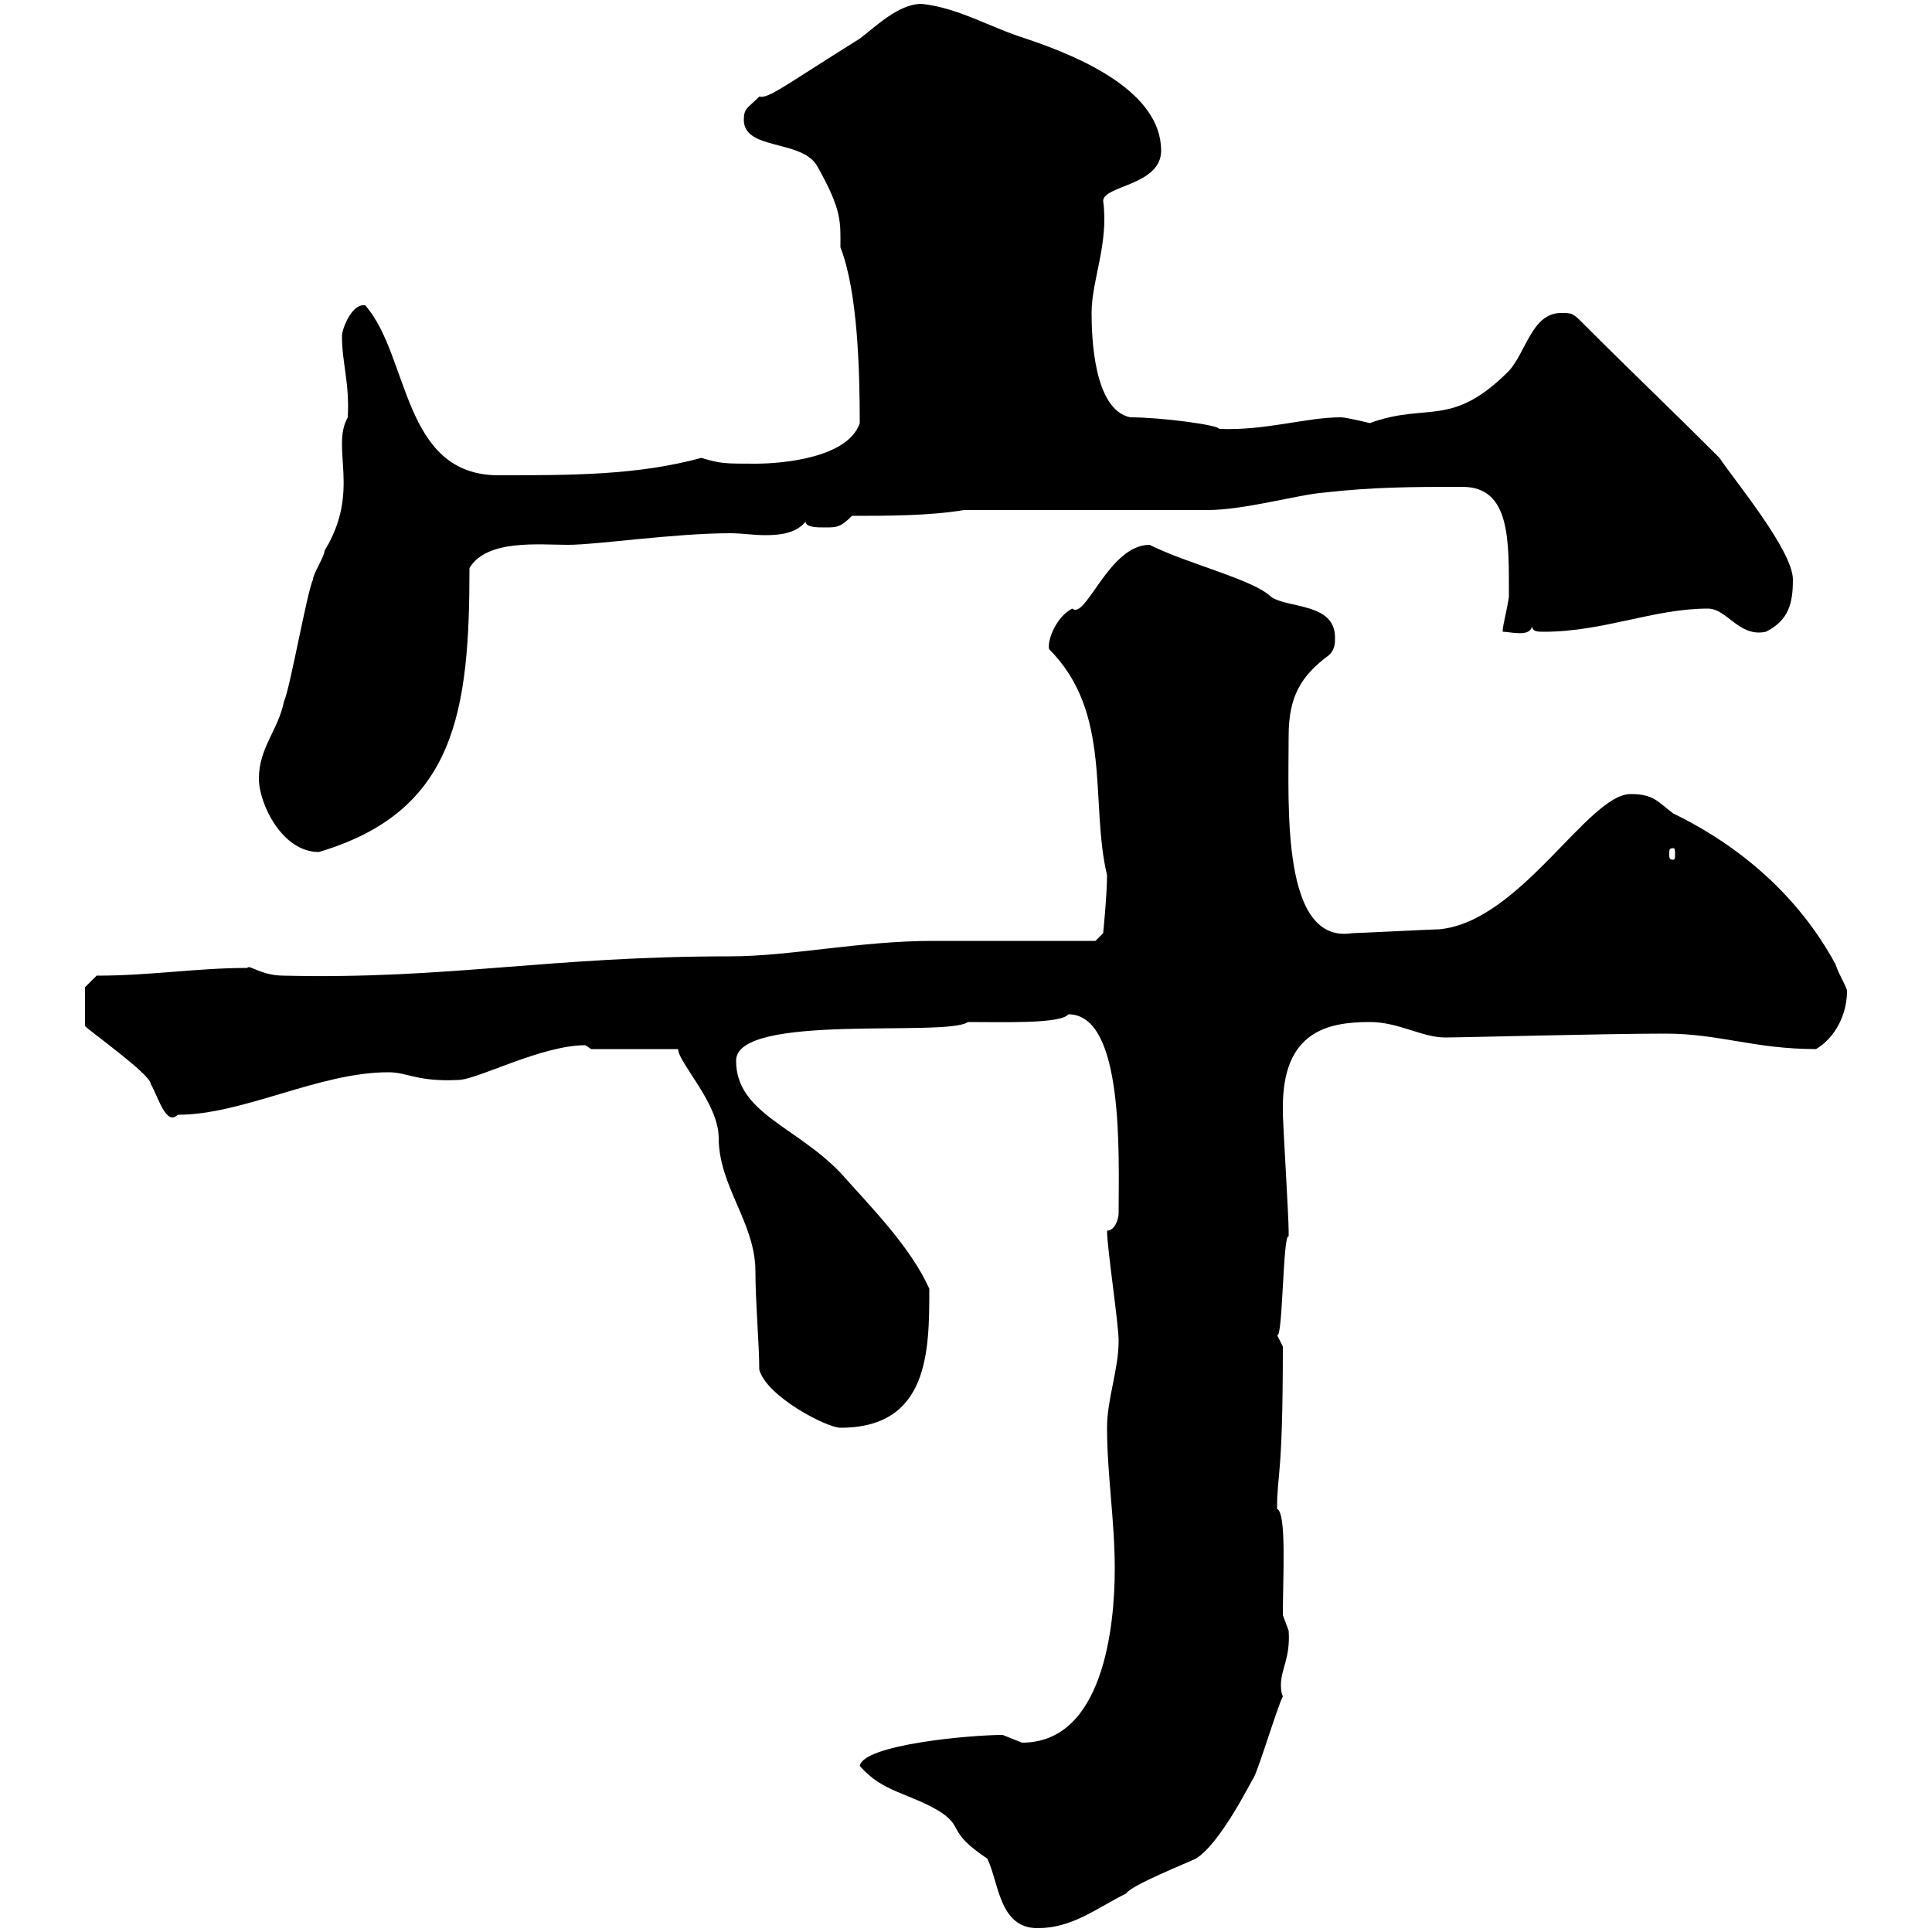<svg xmlns="http://www.w3.org/2000/svg" xmlns:xlink="http://www.w3.org/1999/xlink" width="300" height="300"><path d="M133.50 274.20C137.10 278.40 141.30 278.40 146.10 281.40C149.70 283.80 147 284.40 153.30 288.60C155.10 292.20 155.10 299.40 161.10 299.40C166.50 299.40 170.10 296.40 174.90 294C175.50 292.80 184.50 289.20 185.70 288.60C189.60 286.20 194.40 276.30 194.70 276C195.60 274.20 198.30 265.20 199.20 263.40C198.90 262.80 198.90 261.90 198.90 261.60C198.90 259.20 200.40 257.40 200.10 253.20C200.10 253.20 199.20 250.80 199.20 250.80C199.20 244.80 199.80 234.90 198.30 234.30C198.30 228.60 199.20 229.80 199.20 209.10C199.20 209.10 198.30 207.30 198.30 207.30C199.20 208.20 199.20 191.40 200.10 192C200.10 191.10 200.10 191.10 200.10 191.10C200.10 189 199.20 174 199.20 173.10C199.20 173.10 199.20 171.90 199.20 171.90C199.20 160.20 206.10 158.70 212.70 158.70C217.20 158.70 220.80 161.10 224.40 161.10C227.10 161.10 249.30 160.50 258.60 160.50C267 160.50 272.40 162.90 282 162.90C285 161.10 286.80 157.50 286.80 153.90C286.80 153.30 285.60 151.50 285 149.70C279.30 139.20 270.30 131.40 259.80 126.30C257.40 124.50 256.80 123.30 253.20 123.30C246.60 123.30 236.10 143.10 223.50 144.30C222.60 144.30 210.90 144.90 210 144.90C198.90 146.70 200.10 125.10 200.10 114.30C200.10 108.30 201.90 105 206.40 101.70C207.30 100.80 207.30 99.90 207.30 99C207.30 93.60 200.10 94.50 197.40 92.70C194.70 90 184.50 87.60 178.50 84.60C172.20 84.60 168.60 96.30 166.50 94.50C164.10 95.70 162.60 99.30 162.90 100.80C172.80 110.70 169.20 124.50 171.90 135.90C171.90 138.90 171.30 144.90 171.30 144.90L170.10 146.10C166.50 146.10 148.50 146.10 144.90 146.10C133.50 146.10 122.70 148.50 113.40 148.50C85.20 148.50 69.60 152.10 44.10 151.50C40.50 151.50 38.70 149.70 38.40 150.30C30.60 150.30 23.40 151.50 15 151.50L13.20 153.30L13.20 159.30C13.20 159.60 23.40 166.80 23.40 168.30C24.60 170.40 25.80 174.90 27.60 173.10C37.80 173.10 49.50 166.50 60.30 166.50C63.30 166.50 64.80 168 71.10 167.70C74.10 167.70 84 162.30 90.90 162.30C90.90 162.30 91.80 162.90 91.80 162.90L105.30 162.90C105.30 165 111.60 171.30 111.60 176.70C111.60 184.20 117.30 189.90 117.30 197.40C117.30 202.20 117.90 208.80 117.90 212.70C119.10 216.90 128.40 221.70 130.50 221.70C144.30 221.70 144.30 209.70 144.30 200.10C141.30 193.50 135.30 187.50 130.50 182.10C123.60 174.90 114.30 172.80 114.30 164.70C114.30 157.20 147 161.10 150.30 158.70C156 158.70 164.70 159 165.90 157.50C174.60 157.50 173.70 179.40 173.70 188.40C173.70 189.30 173.10 191.10 171.90 191.10C171.90 193.80 173.70 205.50 173.70 208.20C173.70 212.70 171.90 217.20 171.90 221.70C171.90 228.90 173.10 236.10 173.10 243.60C173.10 252.60 171.30 270.60 158.70 270.60C158.70 270.60 155.70 269.40 155.70 269.40C150.60 269.40 134.10 270.90 133.50 274.20ZM40.20 120.90C40.20 124.80 43.80 132.30 49.50 132.30C70.80 126 72.90 110.40 72.90 88.20C75.60 83.70 83.70 84.60 88.20 84.60C92.70 84.60 104.70 82.80 113.40 82.80C115.20 82.80 117 83.10 118.80 83.10C121.20 83.10 123.60 82.80 125.10 81C125.10 81.90 126.90 81.90 128.10 81.90C129.90 81.90 130.50 81.90 132.30 80.10C137.70 80.10 144.30 80.10 149.70 79.20L187.50 79.20C193.20 79.20 201.60 76.80 205.50 76.50C213.30 75.60 219.60 75.60 227.10 75.60C234.60 75.60 234.30 84 234.30 92.70C234 94.80 233.10 98.10 233.40 98.10C234.60 98.10 237.60 99 237.90 97.20C237.90 98.10 238.80 98.10 239.70 98.10C249 98.10 256.80 94.50 265.20 94.50C268.20 94.50 270 99 274.20 98.10C277.80 96.30 278.40 93.60 278.40 90C278.40 85.50 269.40 74.70 267 71.10C258.30 62.40 254.40 58.80 246 50.40C244.20 48.60 244.20 48.60 242.40 48.60C237.90 48.60 237 54.60 234.30 57.60C225.30 66.60 221.70 62.40 212.70 65.70C212.70 65.70 209.10 64.80 208.20 64.80C202.80 64.80 196.50 66.90 189.30 66.60C189.30 66 180.30 64.80 175.50 64.80C169.80 63.60 169.50 52.20 169.50 48.60C169.50 43.50 172.20 37.80 171.30 31.20C171.30 28.80 180.30 28.80 180.30 23.40C180.30 14.40 168.30 9 159.30 6C153.60 4.20 148.80 1.20 143.10 0.60C139.50 0.60 135.90 4.20 133.50 6C121.50 13.50 119.40 15.30 117.90 15C116.10 16.80 115.50 16.80 115.50 18.60C115.50 23.40 124.50 21.60 126.90 25.80C130.80 32.70 130.50 34.50 130.50 38.40C133.20 45.30 133.50 57.60 133.50 65.70C131.70 71.10 121.50 72 117.30 72C112.50 72 111.90 72 108.90 71.10C99 73.80 88.80 73.80 77.40 73.80C62.40 73.80 63.60 55.20 56.70 47.40C56.40 47.40 56.40 47.40 56.40 47.40C54.60 47.40 53.10 51 53.10 52.20C53.10 56.40 54.30 59.40 54 64.80C51.30 69.60 56.10 76.20 50.40 85.50C50.40 86.40 48.60 89.10 48.60 90C47.70 91.80 45 107.10 44.10 108.90C43.20 113.40 40.20 116.10 40.20 120.90ZM259.80 131.70C260.10 131.70 260.10 132 260.10 132.60C260.10 133.20 260.10 133.50 259.80 133.50C259.20 133.50 259.20 133.20 259.20 132.60C259.20 132 259.20 131.70 259.80 131.70Z"/></svg>